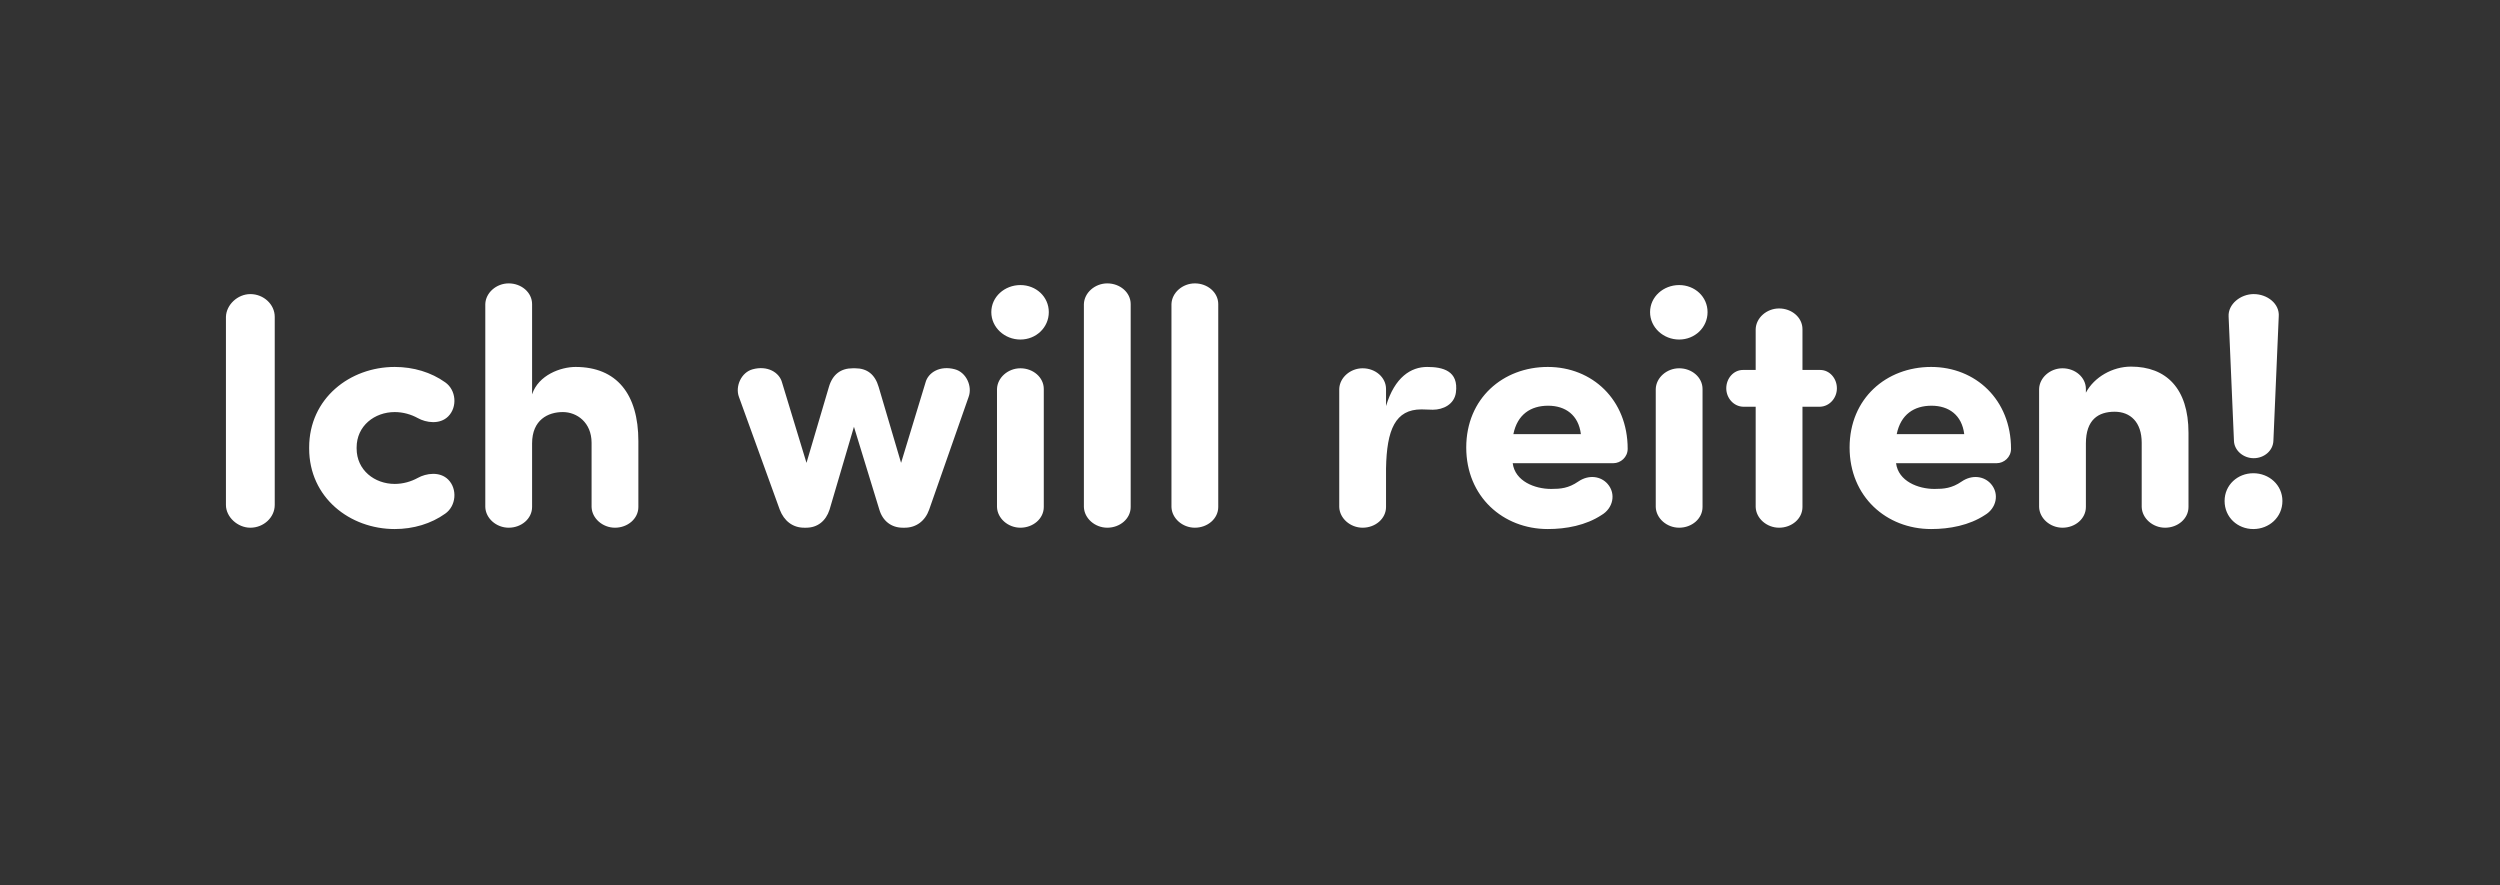 <svg width="187" height="66.196" viewBox="0 0 187 66.196" xmlns="http://www.w3.org/2000/svg"><rect x="0" y="0" width="187" height="66.196" fill="#333333" stroke="none"/><path d="M20.55 23.698c0-.925-.825-1.7-1.825-1.7-.95 0-1.8.8-1.825 1.7v14.075c0 .9.875 1.7 1.825 1.7 1 0 1.825-.775 1.825-1.7zm6.125 9.85v-.075c0-1.625 1.35-2.65 2.85-2.65.625 0 1.225.175 1.725.45.625.35 1.65.5 2.275-.125.7-.7.6-1.975-.225-2.55-1.05-.75-2.375-1.15-3.775-1.15-3.35 0-6.4 2.35-6.4 6.025v.075c0 3.675 3.05 6.025 6.4 6.025 1.4 0 2.725-.4 3.775-1.15.825-.575.925-1.85.225-2.55-.625-.625-1.65-.475-2.275-.125-.5.275-1.1.45-1.725.45-1.5 0-2.85-1.025-2.85-2.65zm17.575 4.375c.025.85.825 1.55 1.75 1.55.95 0 1.75-.675 1.75-1.55v-4.925c0-3.525-1.625-5.55-4.7-5.55-1.1 0-2.775.6-3.25 2.05v-6.75c0-.875-.8-1.55-1.75-1.55-.925 0-1.725.7-1.75 1.55v15.175c.025.85.825 1.55 1.75 1.55.95 0 1.75-.675 1.75-1.55v-4.75c0-1.775 1.2-2.35 2.3-2.35 1.05 0 2.15.775 2.15 2.3zm21.475-8.975c-.275-.95-.875-1.4-1.75-1.4h-.2c-.875 0-1.5.45-1.775 1.4l-1.675 5.675-1.825-6c-.2-.775-1.1-1.3-2.2-1-.85.225-1.325 1.275-1.025 2.075l3.05 8.425c.325.85.975 1.35 1.825 1.35h.15c.85 0 1.475-.5 1.75-1.35l1.825-6.2 1.9 6.2c.25.85.9 1.35 1.75 1.35h.15c.85 0 1.525-.5 1.825-1.35l2.95-8.425c.3-.8-.175-1.85-1.025-2.075-1.1-.3-2 .225-2.2 1l-1.825 6zm8.425-5.6c0 1.15 1 2.05 2.175 2.05 1.175 0 2.125-.9 2.125-2.05s-.95-2.025-2.125-2.025-2.175.875-2.175 2.025zm3.925 5.75c0-.875-.8-1.55-1.75-1.55-.925 0-1.725.7-1.75 1.55v8.825c.025.85.825 1.55 1.75 1.55.95 0 1.75-.675 1.75-1.55zm6.5-6.35c0-.875-.8-1.55-1.75-1.55-.925 0-1.725.7-1.75 1.55v15.175c.025.85.825 1.55 1.75 1.55.95 0 1.75-.675 1.75-1.55zm6.55 0c0-.875-.8-1.55-1.75-1.55-.925 0-1.725.7-1.75 1.55v15.175c.025.85.825 1.55 1.75 1.55.95 0 1.75-.675 1.75-1.55zm15.625 4.7c-1.2 0-2.425.75-3.075 2.925v-1.275c0-.875-.8-1.55-1.75-1.55-.925 0-1.725.7-1.75 1.55v8.825c.025.85.825 1.55 1.75 1.55.95 0 1.75-.675 1.75-1.55v-2.875c.05-2.925.7-4.425 2.65-4.425.225 0 .6.025.85.025.775 0 1.6-.4 1.725-1.275.225-1.65-1-1.925-2.15-1.925zm6.45 5.025c.3-1.475 1.3-2.125 2.6-2.125s2.275.7 2.45 2.125zm7.05 3.725c-.5-.575-1.4-.725-2.2-.175-.725.5-1.325.55-2.025.55-1.225 0-2.7-.575-2.875-1.925h7.525c.55 0 1.075-.45 1.075-1.075 0-3.675-2.65-6.125-5.975-6.125-3.35 0-6.1 2.35-6.1 6.025 0 3.675 2.75 6.1 6.1 6.1 1.375 0 2.85-.275 4.025-1.05.85-.5 1.1-1.575.45-2.325zm3.175-12.85c0 1.15 1 2.05 2.175 2.05 1.175 0 2.125-.9 2.125-2.05s-.95-2.025-2.125-2.025-2.175.875-2.175 2.025zm3.925 5.75c0-.875-.8-1.55-1.75-1.55-.925 0-1.725.7-1.75 1.55v8.825c.025.85.825 1.55 1.75 1.55.95 0 1.75-.675 1.75-1.55zm3.025-1.425c-.7 0-1.25.625-1.25 1.375 0 .725.55 1.35 1.25 1.375h.95v7.5c.025.85.825 1.55 1.75 1.55.95 0 1.75-.675 1.75-1.55v-7.5h1.325c.7-.025 1.25-.65 1.25-1.375 0-.75-.55-1.375-1.25-1.375h-1.325v-3.05c0-.875-.8-1.55-1.75-1.55-.925 0-1.725.7-1.75 1.55v3.05zm11.5 4.8c.3-1.475 1.3-2.125 2.6-2.125s2.275.7 2.45 2.125zm7.05 3.725c-.5-.575-1.4-.725-2.2-.175-.725.5-1.325.55-2.025.55-1.225 0-2.7-.575-2.875-1.925h7.525c.55 0 1.075-.45 1.075-1.075 0-3.675-2.65-6.125-5.975-6.125-3.35 0-6.1 2.35-6.1 6.025 0 3.675 2.75 6.1 6.1 6.1 1.375 0 2.85-.275 4.025-1.05.85-.5 1.1-1.575.45-2.325zm7.1-7.1c0-.875-.8-1.55-1.75-1.55-.925 0-1.725.7-1.75 1.55v8.825c.025.85.825 1.55 1.75 1.55.95 0 1.75-.675 1.75-1.55v-4.75c0-1.775.925-2.375 2.15-2.375 1.175 0 2.025.775 2.025 2.325v4.8c.025.85.825 1.55 1.75 1.55.95 0 1.75-.675 1.75-1.55v-5.55c0-3.325-1.675-4.95-4.3-4.95-1.375 0-2.75.775-3.375 1.95zm10.375 8.375c0 1.225.975 2.1 2.15 2.1 1.175 0 2.175-.875 2.175-2.1 0-1.2-1-2.075-2.175-2.075-1.175 0-2.15.875-2.15 2.075zm4.05-13.8c.075-.95-.85-1.675-1.875-1.675-.975 0-1.925.75-1.875 1.675l.4 9.3c.025.725.7 1.3 1.475 1.3.8 0 1.45-.575 1.475-1.3z" fill="#fff"/></svg>